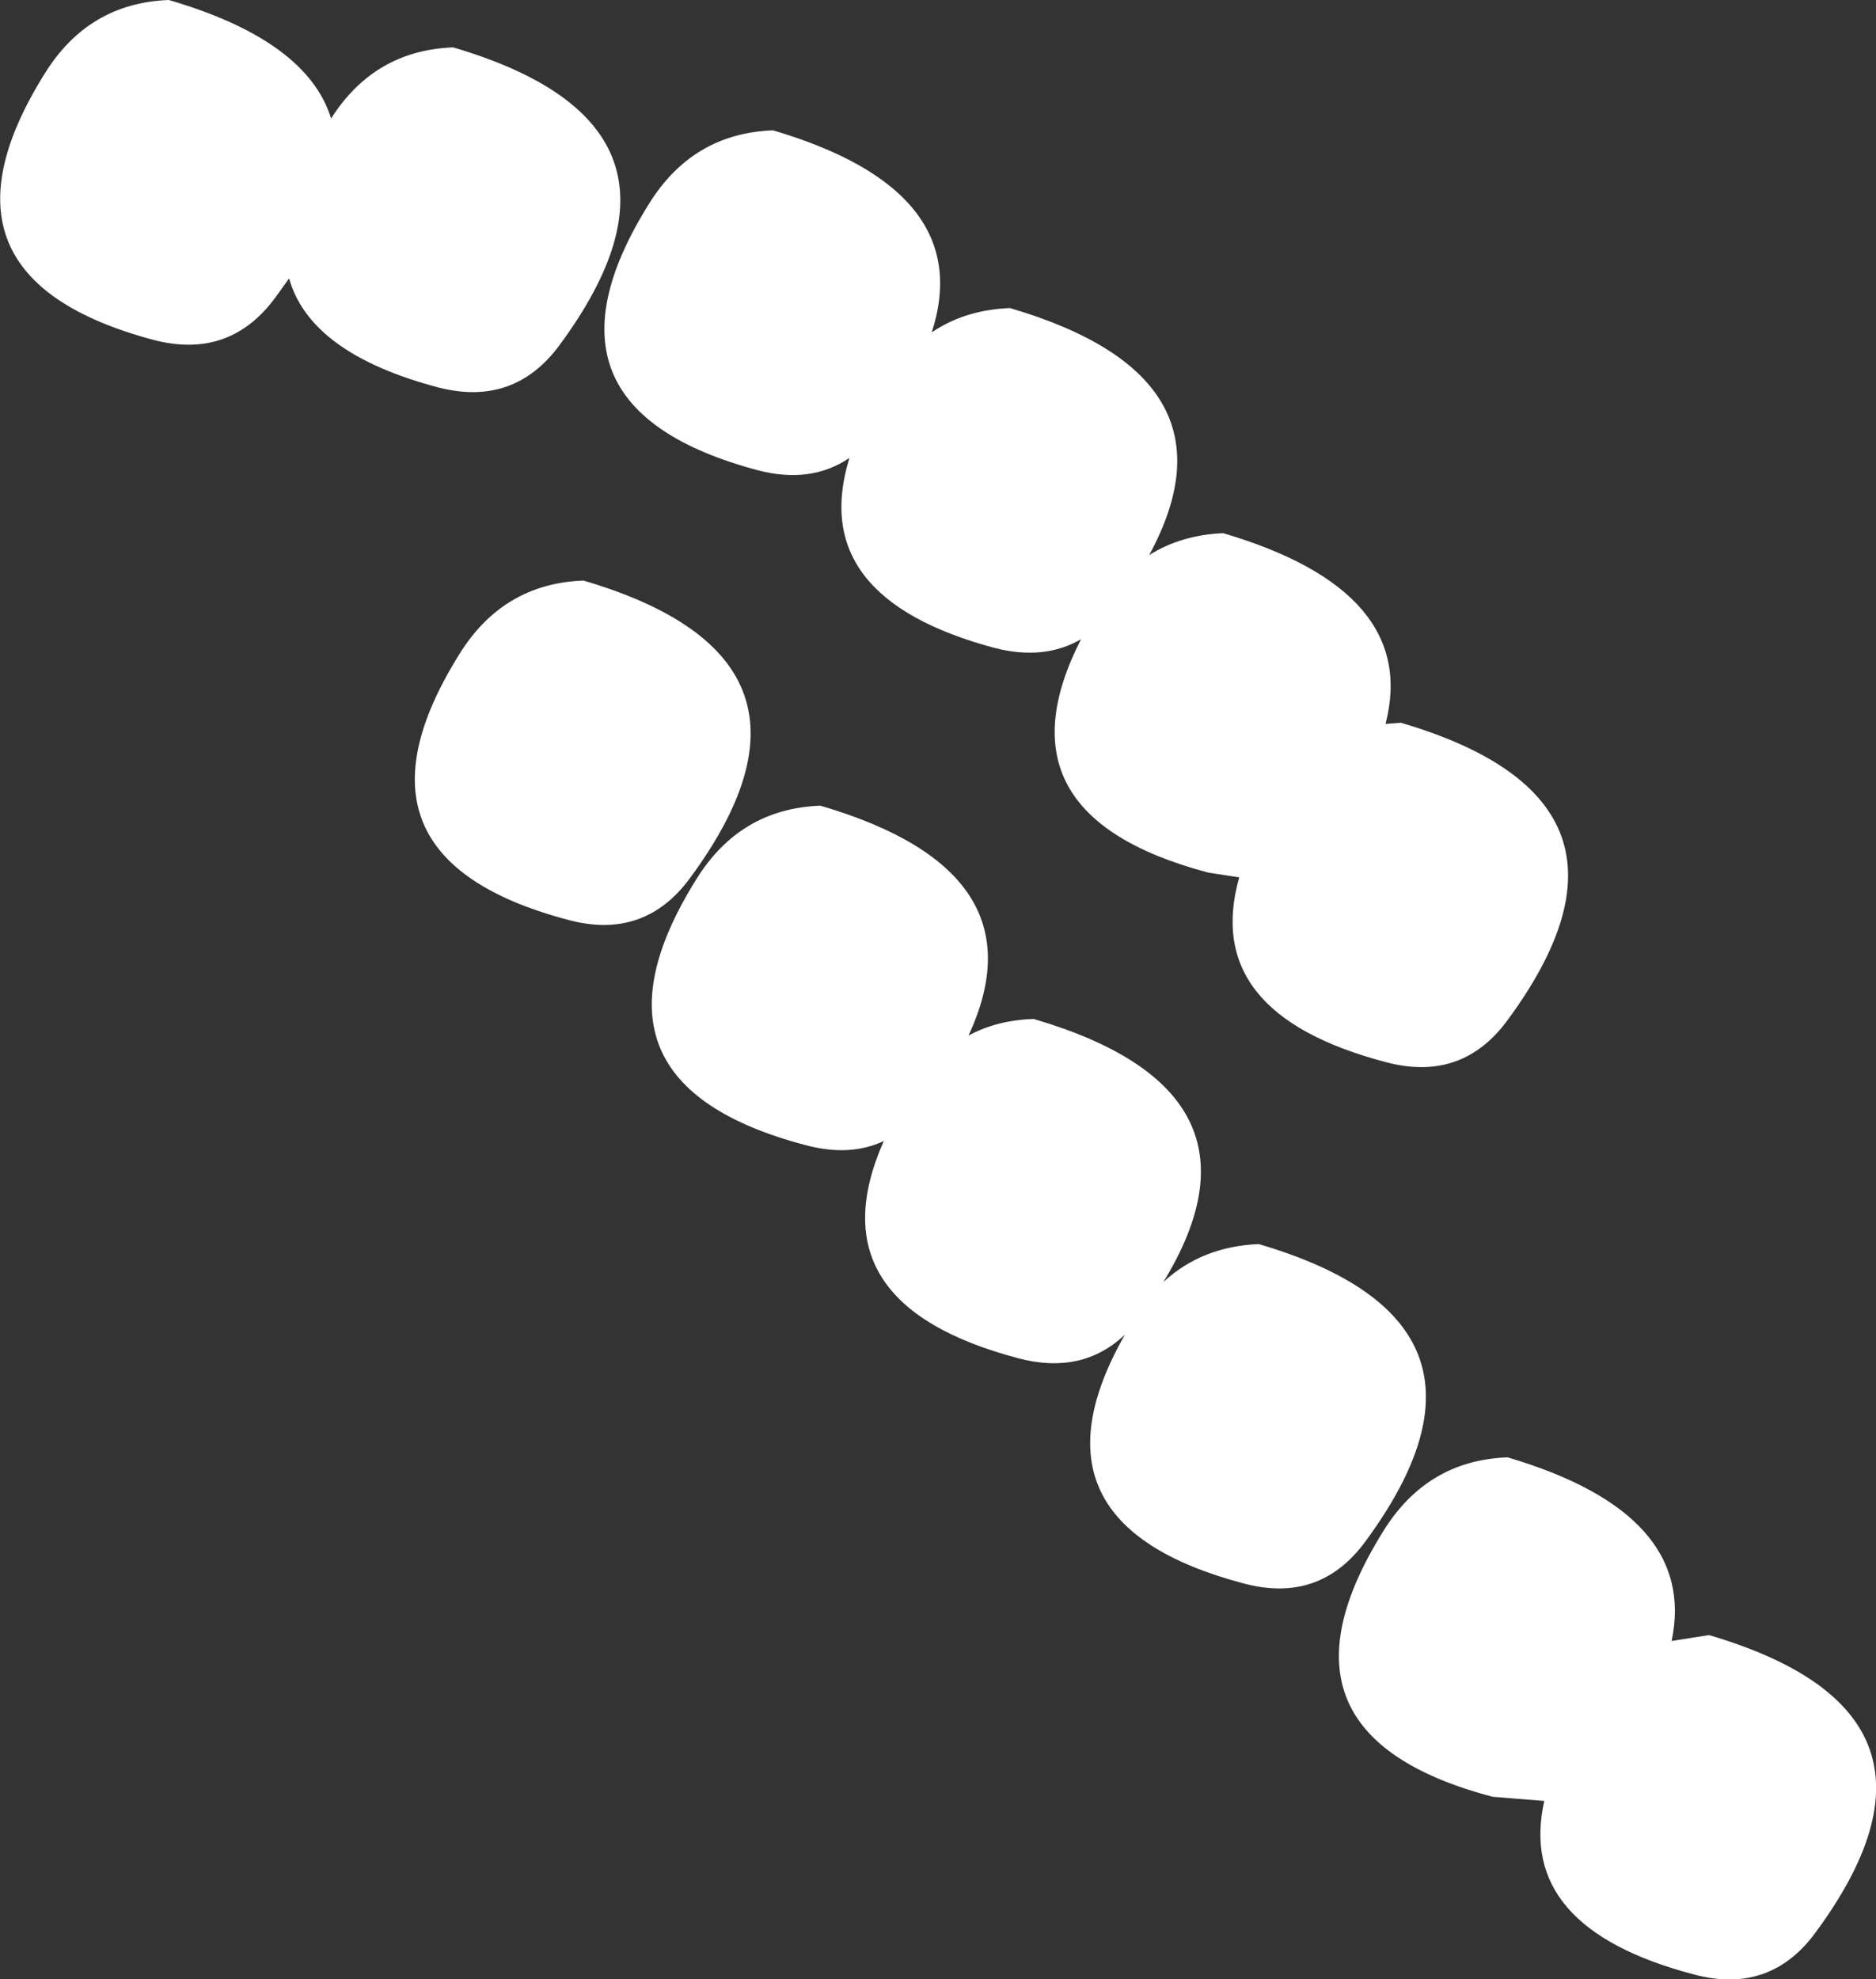 <?xml version="1.0" encoding="UTF-8" standalone="no"?>
<svg xmlns:xlink="http://www.w3.org/1999/xlink" height="167.05px" width="158.35px" xmlns="http://www.w3.org/2000/svg">
  <rect width="100%" height="100%" fill="#333333" stroke="none"/>
  <g transform="matrix(1.0, 0.0, 0.0, 1.0, -38.75, -551.0)">
    <path d="M53.0 551.0 Q64.65 554.4 66.7 561.0 70.35 555.25 77.0 555.0 99.6 561.65 86.0 580.1 82.15 585.35 75.75 583.7 64.95 580.85 63.15 574.5 L62.0 576.1 Q58.15 581.35 51.75 579.7 31.8 574.4 42.5 557.25 46.2 551.25 53.0 551.0 M104.0 562.0 Q121.25 567.1 117.4 579.05 120.2 577.15 124.0 577.0 143.9 582.85 135.75 597.85 138.45 596.15 142.0 596.0 158.6 600.9 155.7 612.1 L157.0 612.0 Q179.6 618.65 166.0 637.1 162.15 642.35 155.75 640.65 140.1 636.55 143.35 625.05 L140.75 624.65 Q122.4 619.8 130.0 604.95 126.9 606.75 122.75 605.7 106.8 601.45 110.45 589.65 107.2 591.85 102.75 590.7 82.8 585.4 93.5 568.25 97.2 562.25 104.0 562.0 M97.0 625.1 Q93.15 630.35 86.75 628.65 66.8 623.4 77.5 606.25 81.2 600.25 88.0 600.0 110.6 606.65 97.0 625.1 M108.0 619.0 Q126.95 624.55 120.5 638.4 122.9 637.1 126.0 637.0 146.8 643.1 136.95 659.2 140.2 656.2 145.0 656.0 167.6 662.65 154.0 681.1 150.15 686.35 143.75 684.65 124.6 679.6 133.7 663.65 130.1 667.05 124.75 665.65 107.25 661.05 113.35 647.3 110.5 648.65 106.75 647.65 86.8 642.4 97.5 625.25 101.2 619.25 108.0 619.0 M179.85 689.5 L183.0 689.0 Q205.6 695.65 192.0 714.1 188.15 719.35 181.75 717.65 166.7 713.7 169.1 703.0 L164.75 702.65 Q144.8 697.4 155.5 680.25 159.2 674.25 166.0 674.0 182.1 678.75 179.85 689.5" fill="#ffffff" fill-rule="evenodd" stroke="none"/>
  </g>
</svg>
